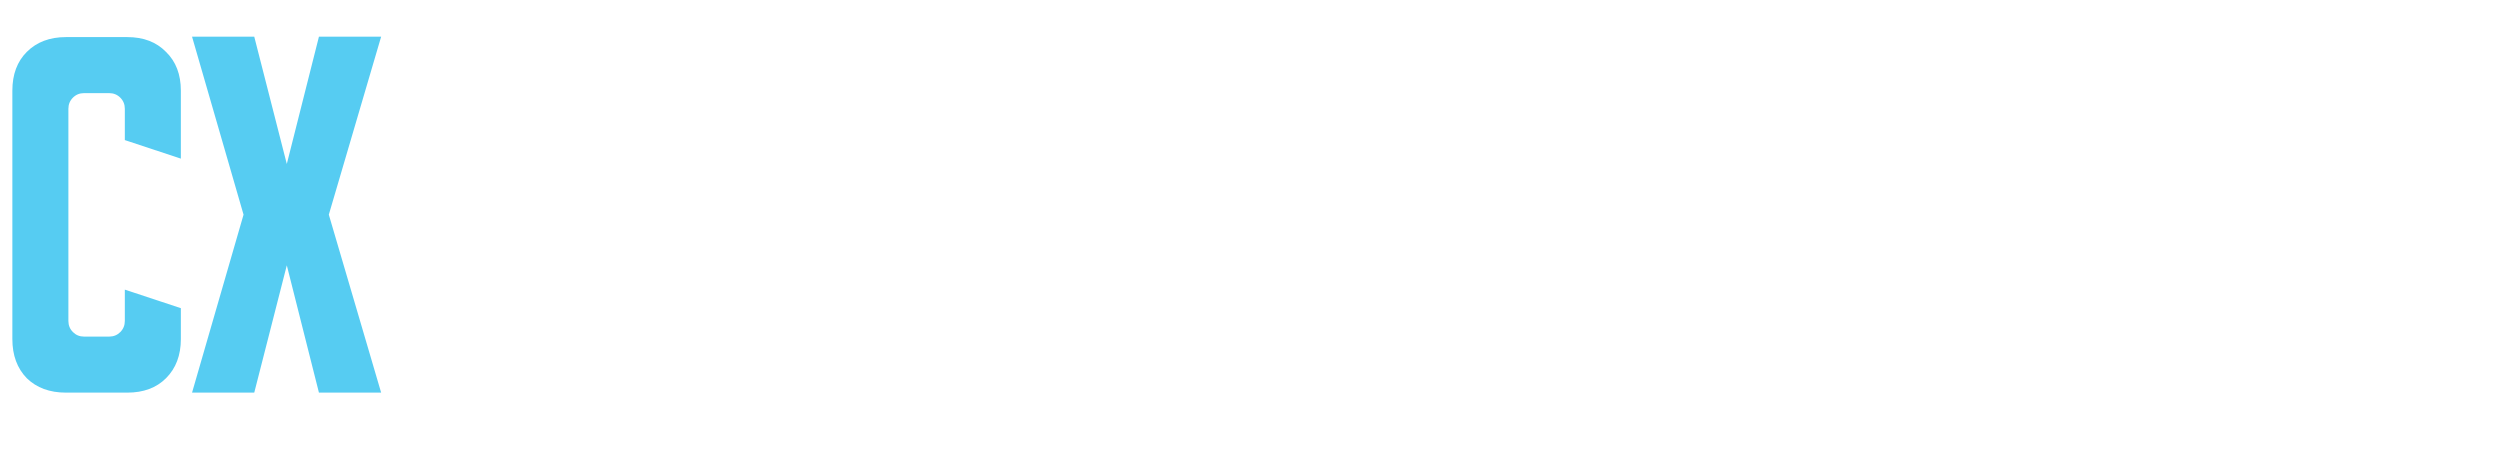 <?xml version="1.0" encoding="UTF-8"?> <svg xmlns="http://www.w3.org/2000/svg" width="624" height="113" viewBox="0 0 624 113" fill="none"><path d="M3.085 84.632V22.627C3.085 18.582 4.285 15.36 6.684 12.961C9.152 10.493 12.408 9.259 16.453 9.259H31.774C35.819 9.259 39.04 10.493 41.44 12.961C43.908 15.36 45.142 18.582 45.142 22.627V39.593L31.157 34.966V27.151C31.157 26.054 30.78 25.129 30.026 24.375C29.272 23.621 28.346 23.244 27.25 23.244H20.977C19.88 23.244 18.955 23.621 18.201 24.375C17.447 25.129 17.07 26.054 17.07 27.151V80.108C17.07 81.204 17.447 82.13 18.201 82.884C18.955 83.638 19.88 84.015 20.977 84.015H27.25C28.346 84.015 29.272 83.638 30.026 82.884C30.78 82.13 31.157 81.204 31.157 80.108V72.293L45.142 76.92V84.632C45.142 88.676 43.908 91.933 41.44 94.4C39.04 96.8 35.819 97.999 31.774 97.999H16.453C12.408 97.999 9.152 96.8 6.684 94.4C4.285 91.933 3.085 88.676 3.085 84.632ZM47.935 97.999L60.789 53.578L47.935 9.156H63.462L71.586 40.93L79.606 9.156H95.133L82.074 53.578L95.133 97.999H79.606L71.586 66.226L63.462 97.999H47.935Z" fill="#56CCF2"></path></svg> 